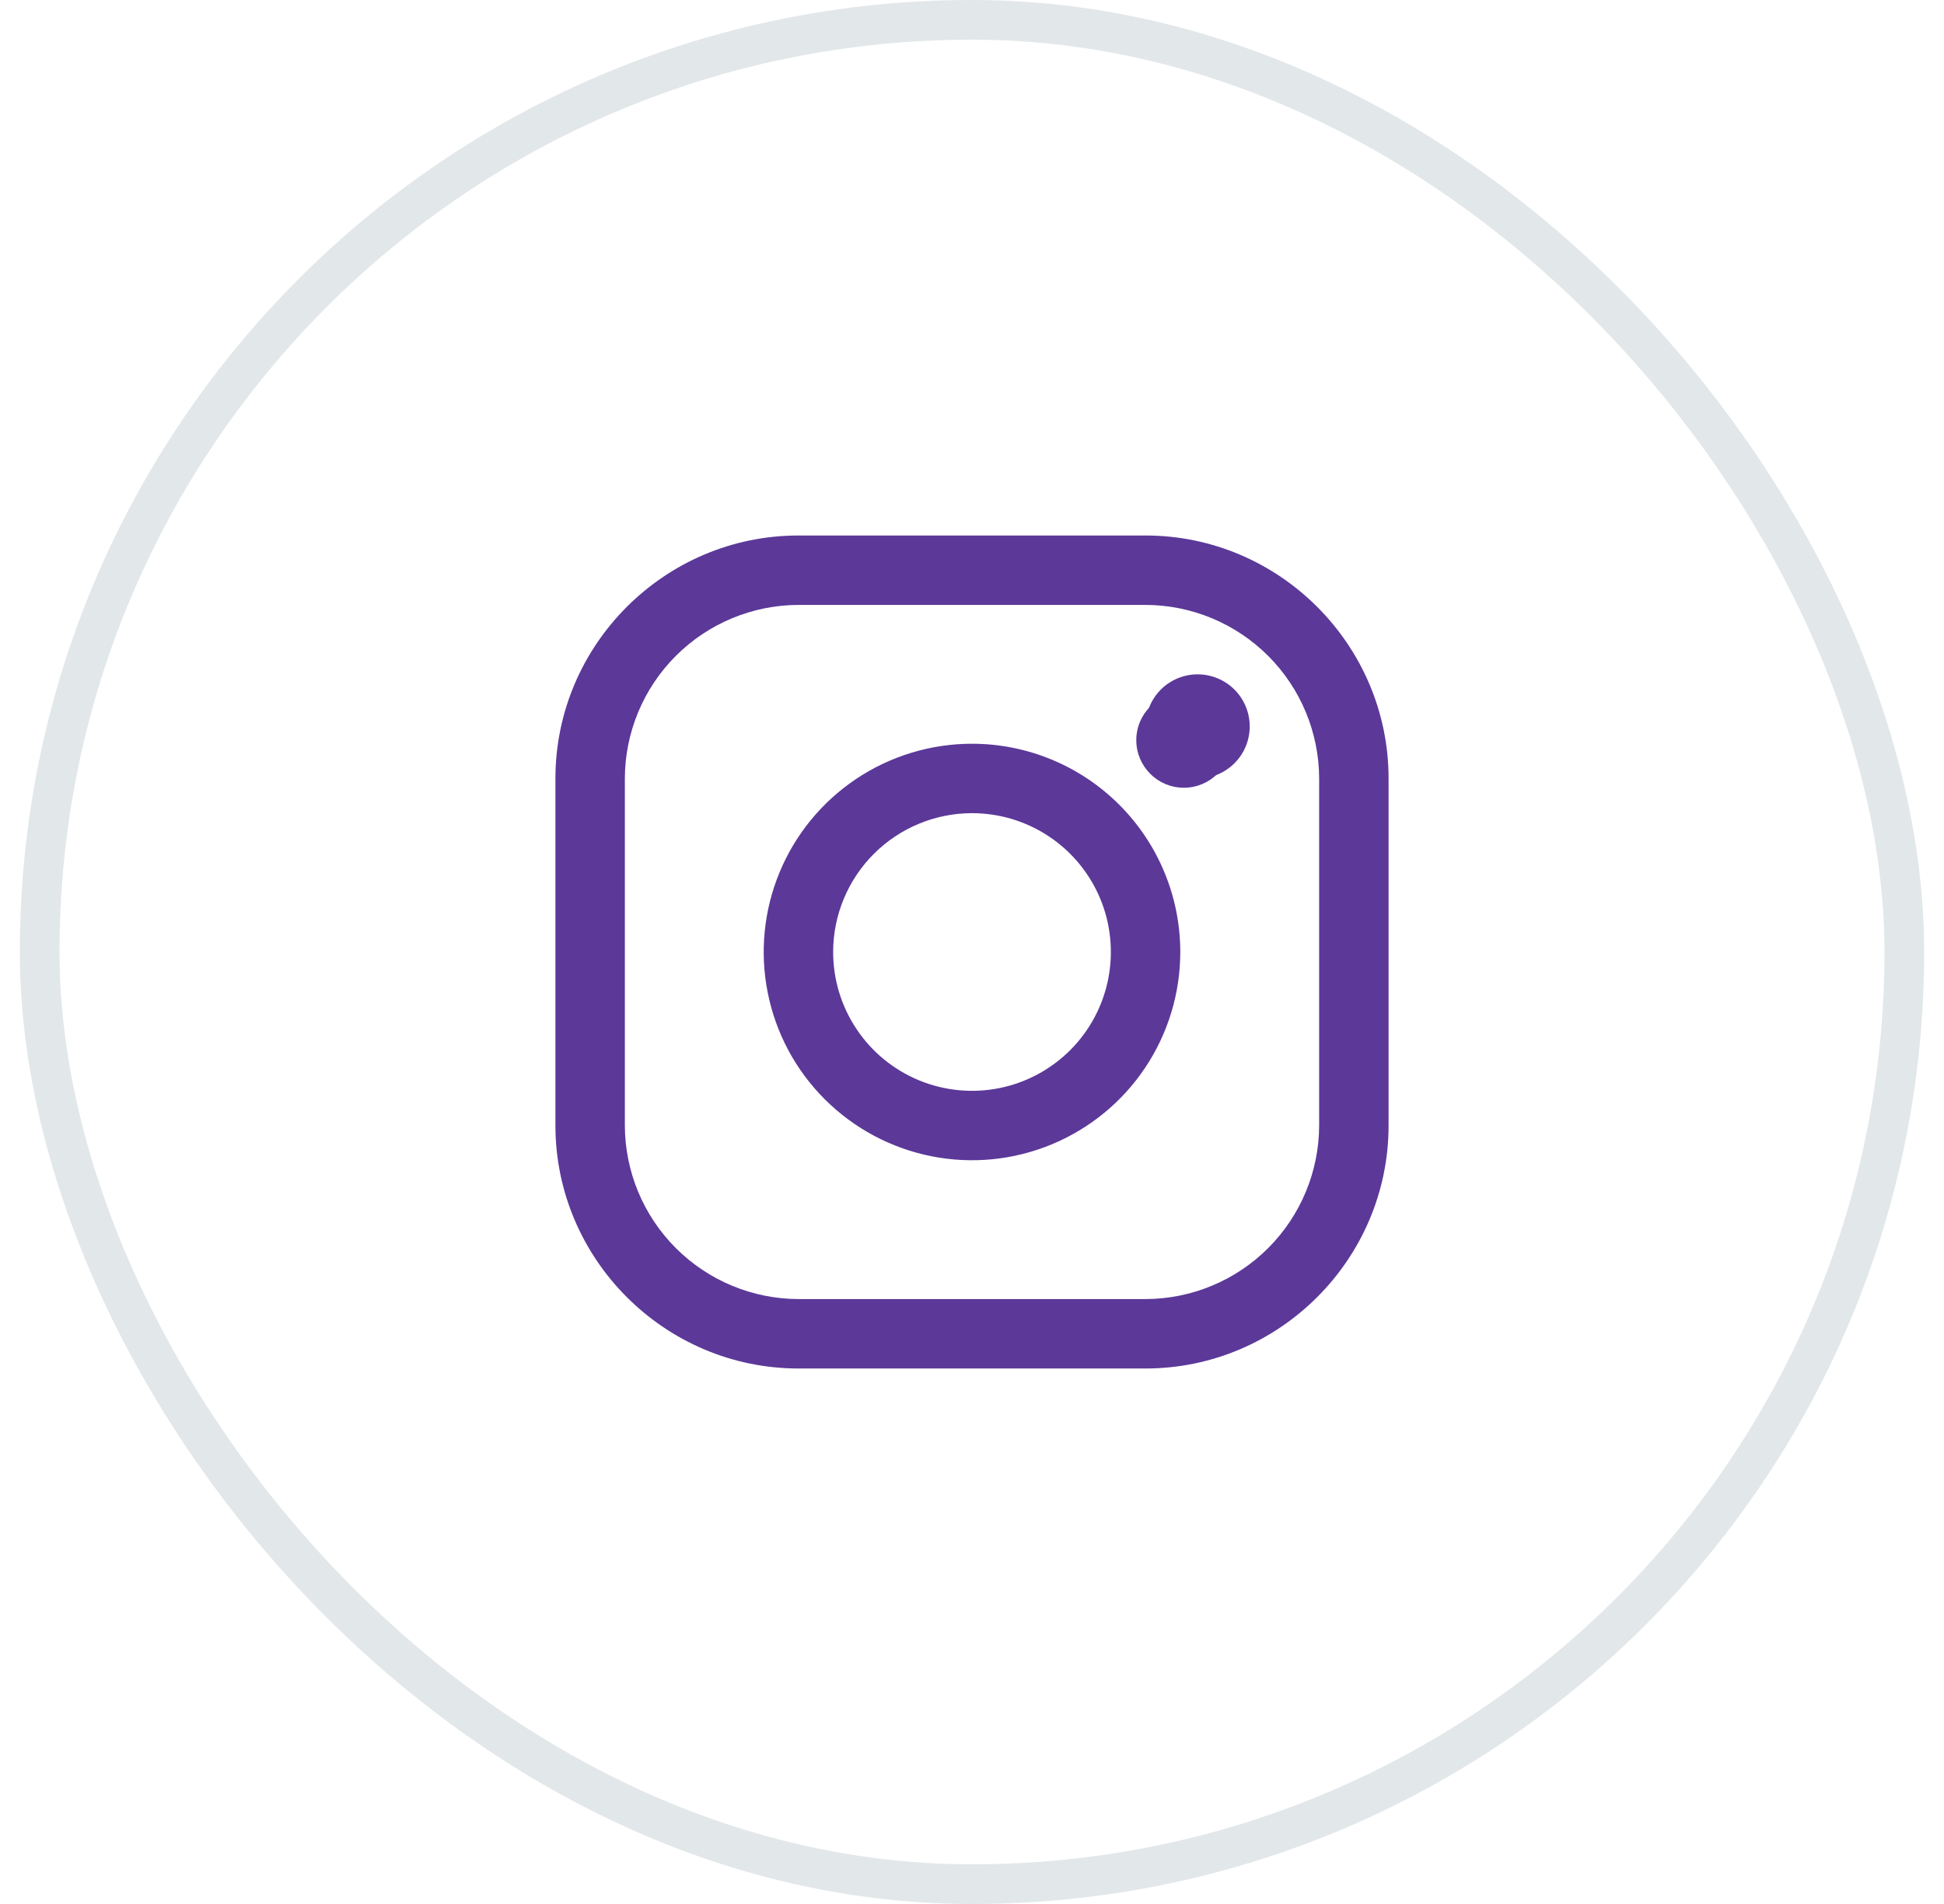 <svg width="49" height="48" viewBox="0 0 49 48" fill="none" xmlns="http://www.w3.org/2000/svg">
<g id="Social share button">
<rect x="1" y="0.5" width="47" height="47" rx="23.5" stroke="#E2E7E9"/>
<g id="instagram">
<path id="Vector" d="M28.875 15.25C30.034 15.253 31.145 15.715 31.965 16.535C32.785 17.355 33.247 18.466 33.25 19.625V28.375C33.247 29.534 32.785 30.645 31.965 31.465C31.145 32.285 30.034 32.747 28.875 32.75H20.125C18.966 32.747 17.855 32.285 17.035 31.465C16.215 30.645 15.753 29.534 15.75 28.375V19.625C15.753 18.466 16.215 17.355 17.035 16.535C17.855 15.715 18.966 15.253 20.125 15.25H28.875ZM28.875 13.5H20.125C16.756 13.5 14 16.256 14 19.625V28.375C14 31.744 16.756 34.5 20.125 34.5H28.875C32.244 34.5 35 31.744 35 28.375V19.625C35 16.256 32.244 13.5 28.875 13.5Z" fill="#5C3899"/>
<path id="Vector_2" d="M30.187 19.625C29.928 19.625 29.674 19.548 29.458 19.404C29.242 19.26 29.074 19.055 28.975 18.815C28.875 18.575 28.849 18.311 28.9 18.056C28.951 17.802 29.076 17.568 29.259 17.384C29.443 17.201 29.677 17.076 29.931 17.025C30.186 16.975 30.45 17.001 30.69 17.1C30.929 17.199 31.134 17.367 31.279 17.583C31.423 17.799 31.5 18.053 31.5 18.312C31.5 18.485 31.466 18.656 31.401 18.815C31.335 18.975 31.238 19.119 31.116 19.241C30.994 19.363 30.849 19.46 30.69 19.526C30.531 19.592 30.36 19.625 30.187 19.625ZM24.5 20.5C25.192 20.5 25.869 20.705 26.445 21.09C27.02 21.474 27.469 22.021 27.734 22.66C27.999 23.3 28.068 24.004 27.933 24.683C27.798 25.362 27.465 25.985 26.975 26.475C26.485 26.964 25.862 27.298 25.183 27.433C24.504 27.568 23.8 27.498 23.161 27.234C22.521 26.969 21.974 26.52 21.59 25.944C21.205 25.369 21 24.692 21 24C21.001 23.072 21.37 22.182 22.026 21.526C22.682 20.87 23.572 20.501 24.5 20.5ZM24.5 18.75C23.462 18.75 22.447 19.058 21.583 19.635C20.72 20.212 20.047 21.031 19.65 21.991C19.252 22.95 19.148 24.006 19.351 25.024C19.553 26.043 20.053 26.978 20.788 27.712C21.522 28.446 22.457 28.946 23.476 29.149C24.494 29.352 25.55 29.248 26.509 28.85C27.468 28.453 28.288 27.78 28.865 26.917C29.442 26.053 29.75 25.038 29.75 24C29.75 22.608 29.197 21.272 28.212 20.288C27.228 19.303 25.892 18.75 24.5 18.75Z" fill="#5C3899"/>
<g id="Social Icons">
<path id="Vector_3" d="M31.039 18.66C31.039 19.324 30.5 19.859 29.84 19.859C29.176 19.859 28.641 19.32 28.641 18.66C28.641 17.996 29.18 17.461 29.84 17.461C30.5 17.461 31.039 18 31.039 18.66Z" fill="#5C3899"/>
</g>
</g>
</g>
</svg>
